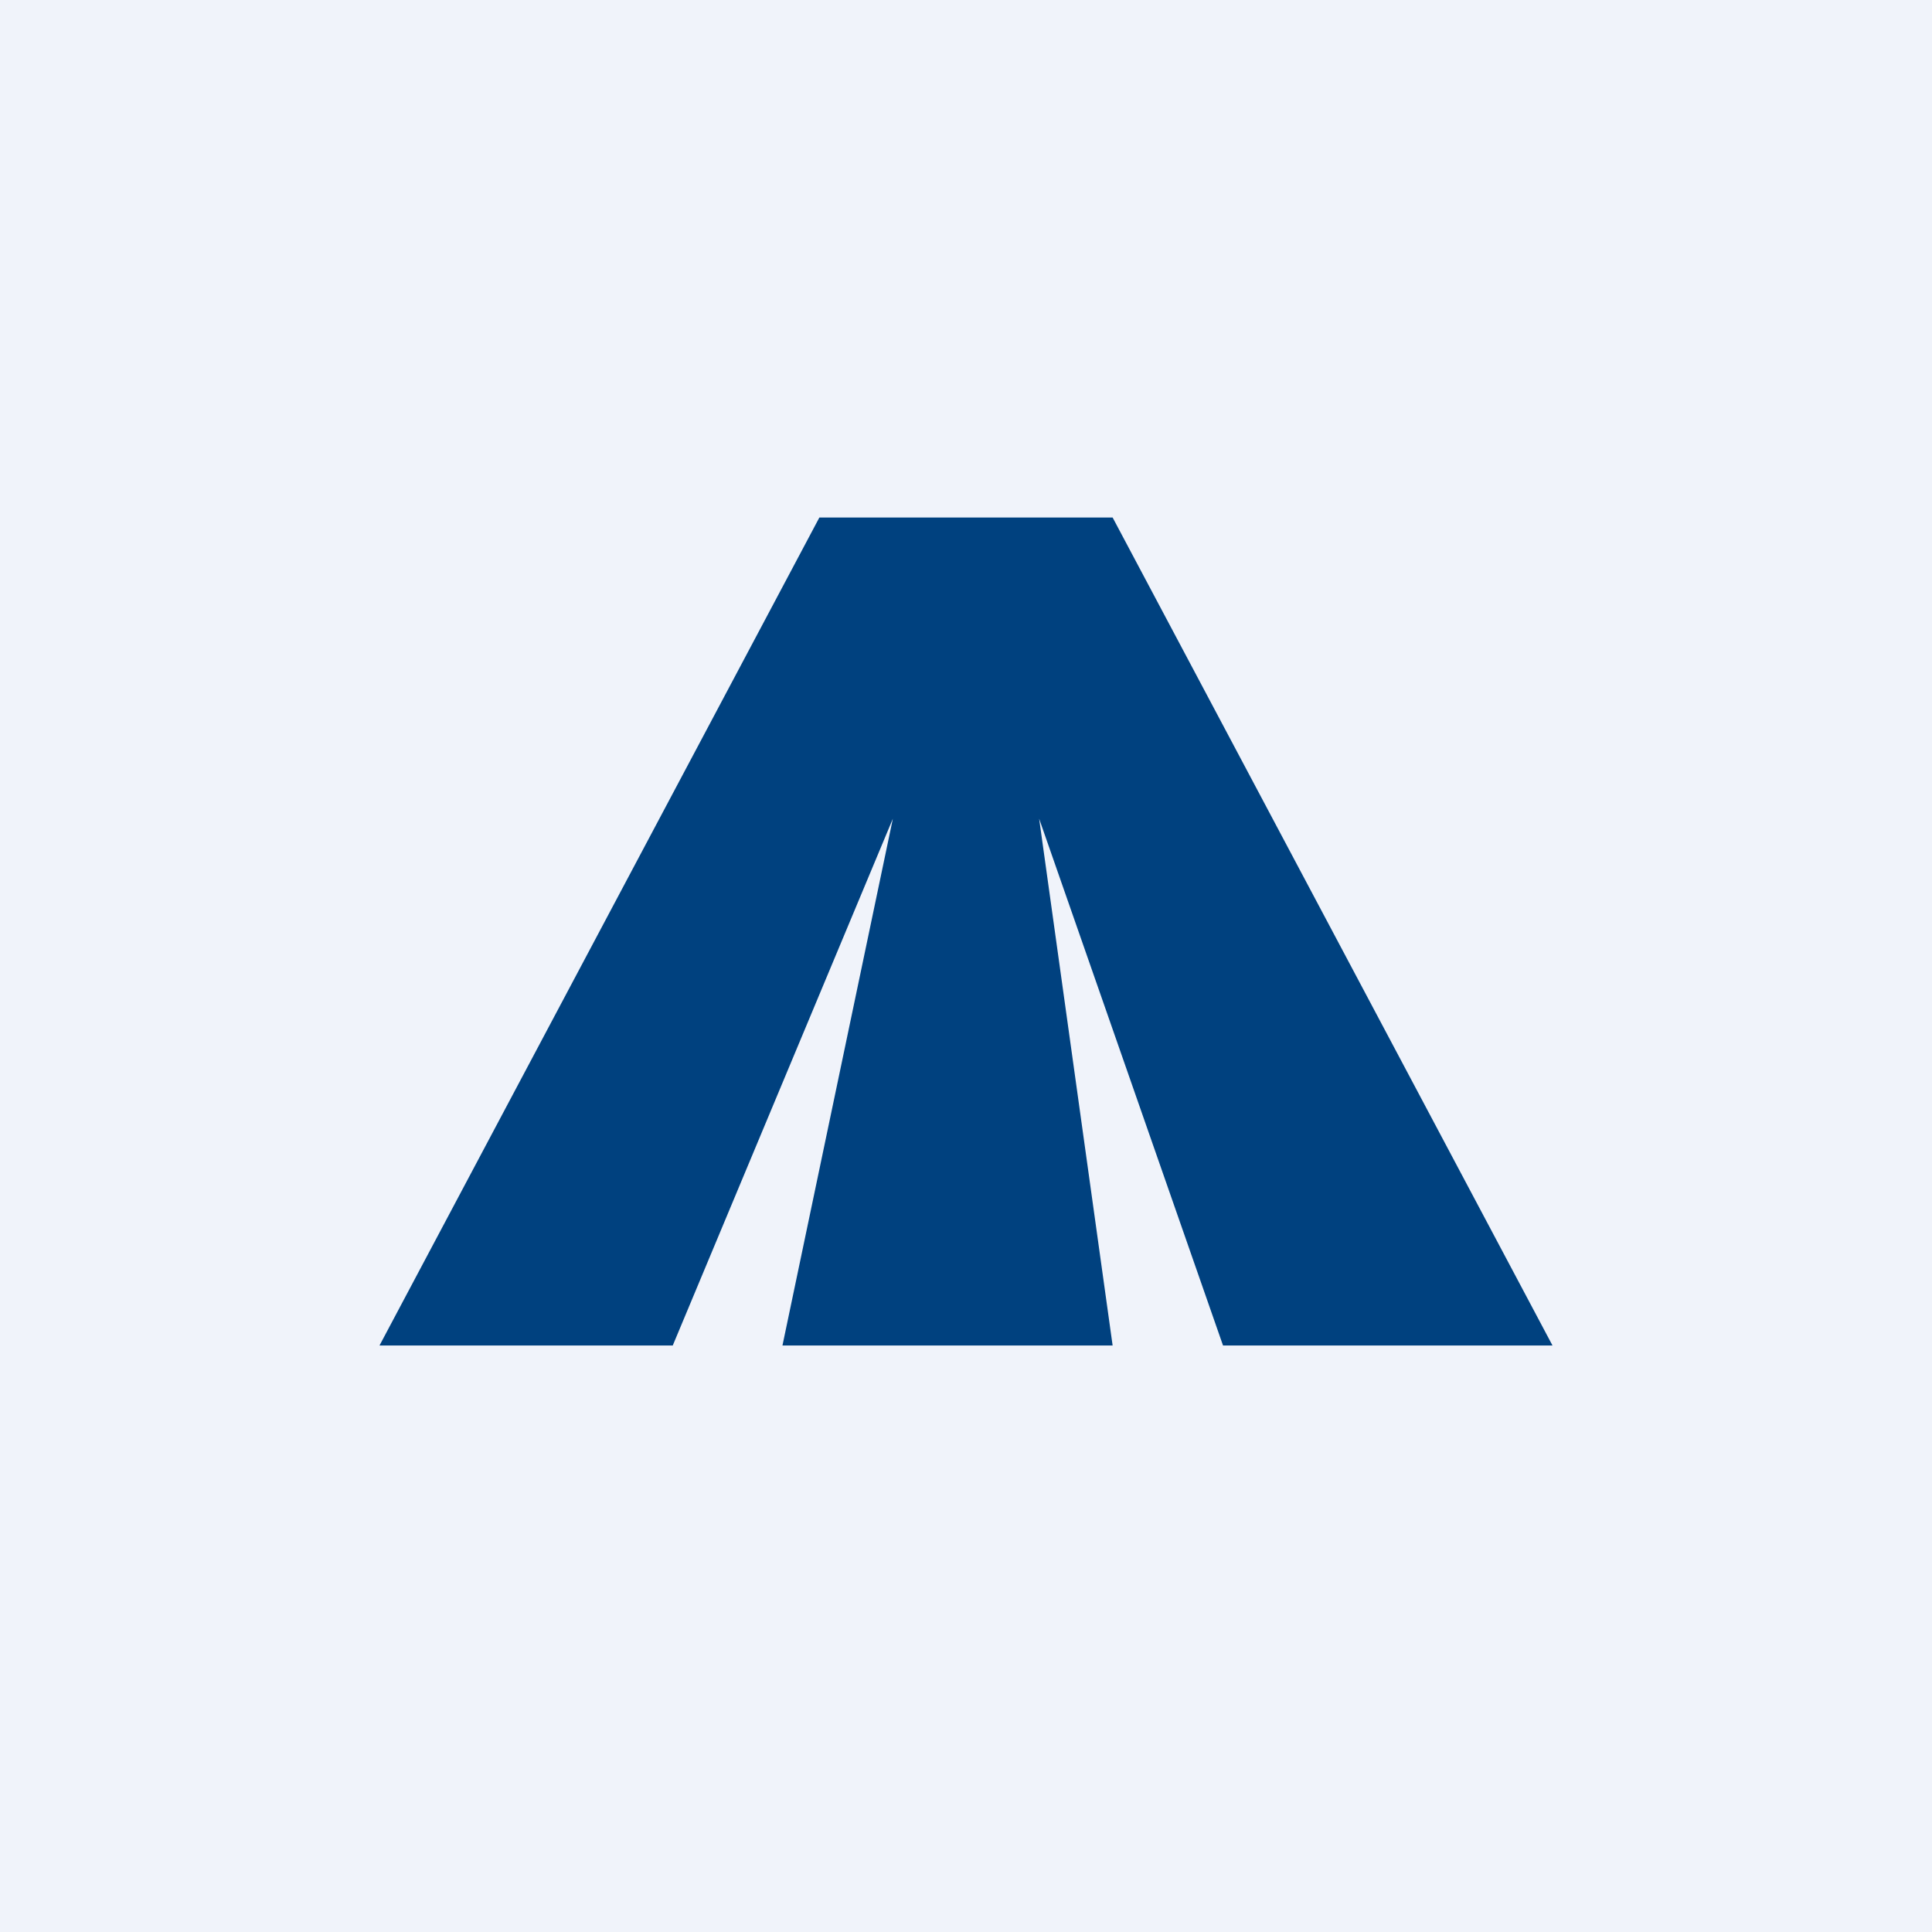 <svg width="56" height="56" viewBox="0 0 56 56" xmlns="http://www.w3.org/2000/svg"><path fill="#F0F3FA" d="M0 0h56v56H0z"/><path d="M23.75 15 11 39h8.5l6.38-15.27L22.68 39h9.57l-2.13-15.27L35.45 39H45L32.25 15h-8.5Z" fill="#00417F"/></svg>